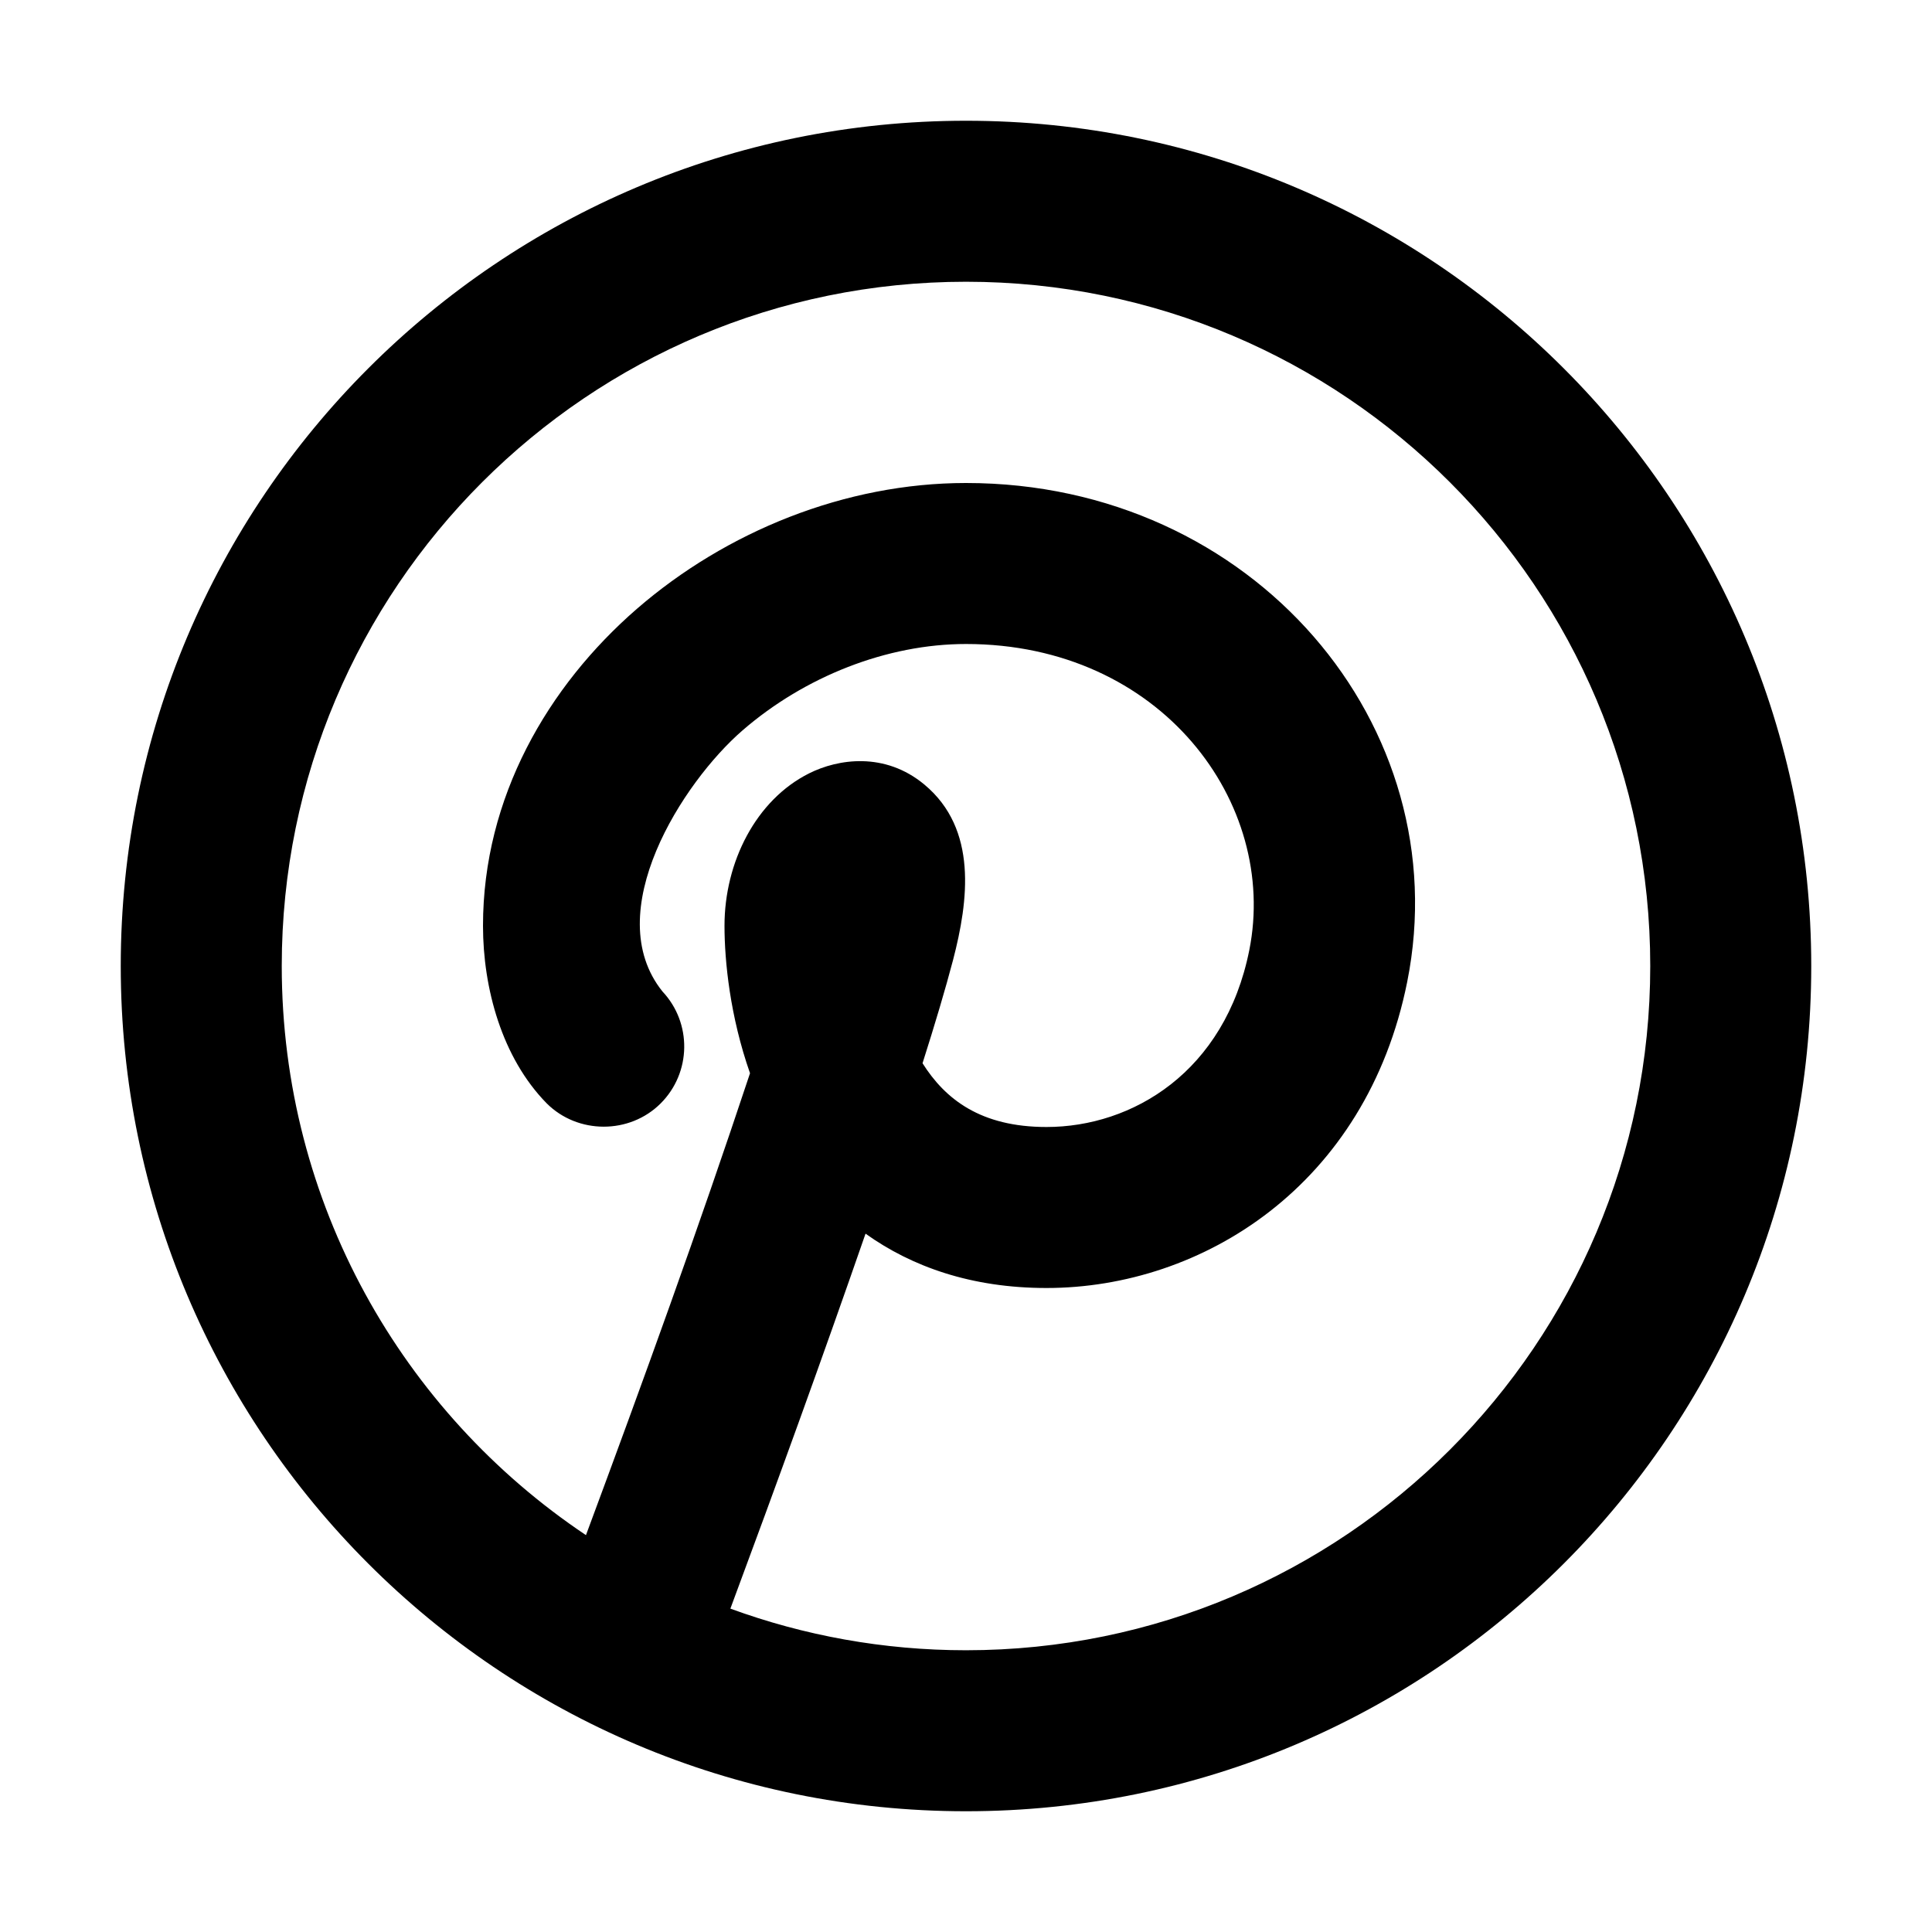 <?xml version="1.0" encoding="utf-8"?>
<svg width="800px" height="800px" viewBox="0 0 24 24" fill="none" xmlns="http://www.w3.org/2000/svg">
<path fill-rule="evenodd" clip-rule="evenodd" d="M3.5 12C3.5 7.306 7.306 3.5 12 3.5C16.694 3.5 20.5 7.306 20.5 12C20.5 16.694 16.694 20.5 12 20.5C10.972 20.5 9.986 20.317 9.073 19.983C9.648 18.436 10.211 16.885 10.752 15.325C11.326 15.735 12.067 16 13 16C14.935 16 16.975 14.725 17.481 12.196C18.116 9.021 15.573 6 12 6C10.497 6 9.019 6.604 7.913 7.562C6.805 8.523 6 9.907 6 11.5C6 12.275 6.234 13.138 6.791 13.706C7.177 14.092 7.821 14.093 8.207 13.707C8.59 13.324 8.597 12.707 8.229 12.316C7.443 11.335 8.479 9.719 9.223 9.074C9.996 8.404 11.018 8 12 8C14.427 8 15.884 9.979 15.519 11.804C15.216 13.318 14.065 14 13 14C12.182 14 11.742 13.655 11.46 13.208C11.614 12.724 11.745 12.284 11.839 11.926C12.031 11.189 12.147 10.3 11.484 9.747C10.991 9.336 10.409 9.428 10.053 9.606C9.391 9.936 9 10.71 9 11.5C9 11.941 9.069 12.625 9.317 13.332C8.678 15.258 7.986 17.167 7.279 19.07C5 17.545 3.5 14.948 3.5 12ZM12 1.5C6.201 1.5 1.5 6.201 1.5 12C1.5 17.799 6.201 22.5 12 22.5C17.799 22.5 22.5 17.799 22.5 12C22.5 6.201 17.799 1.5 12 1.5Z" fill="#000000"/>
</svg>